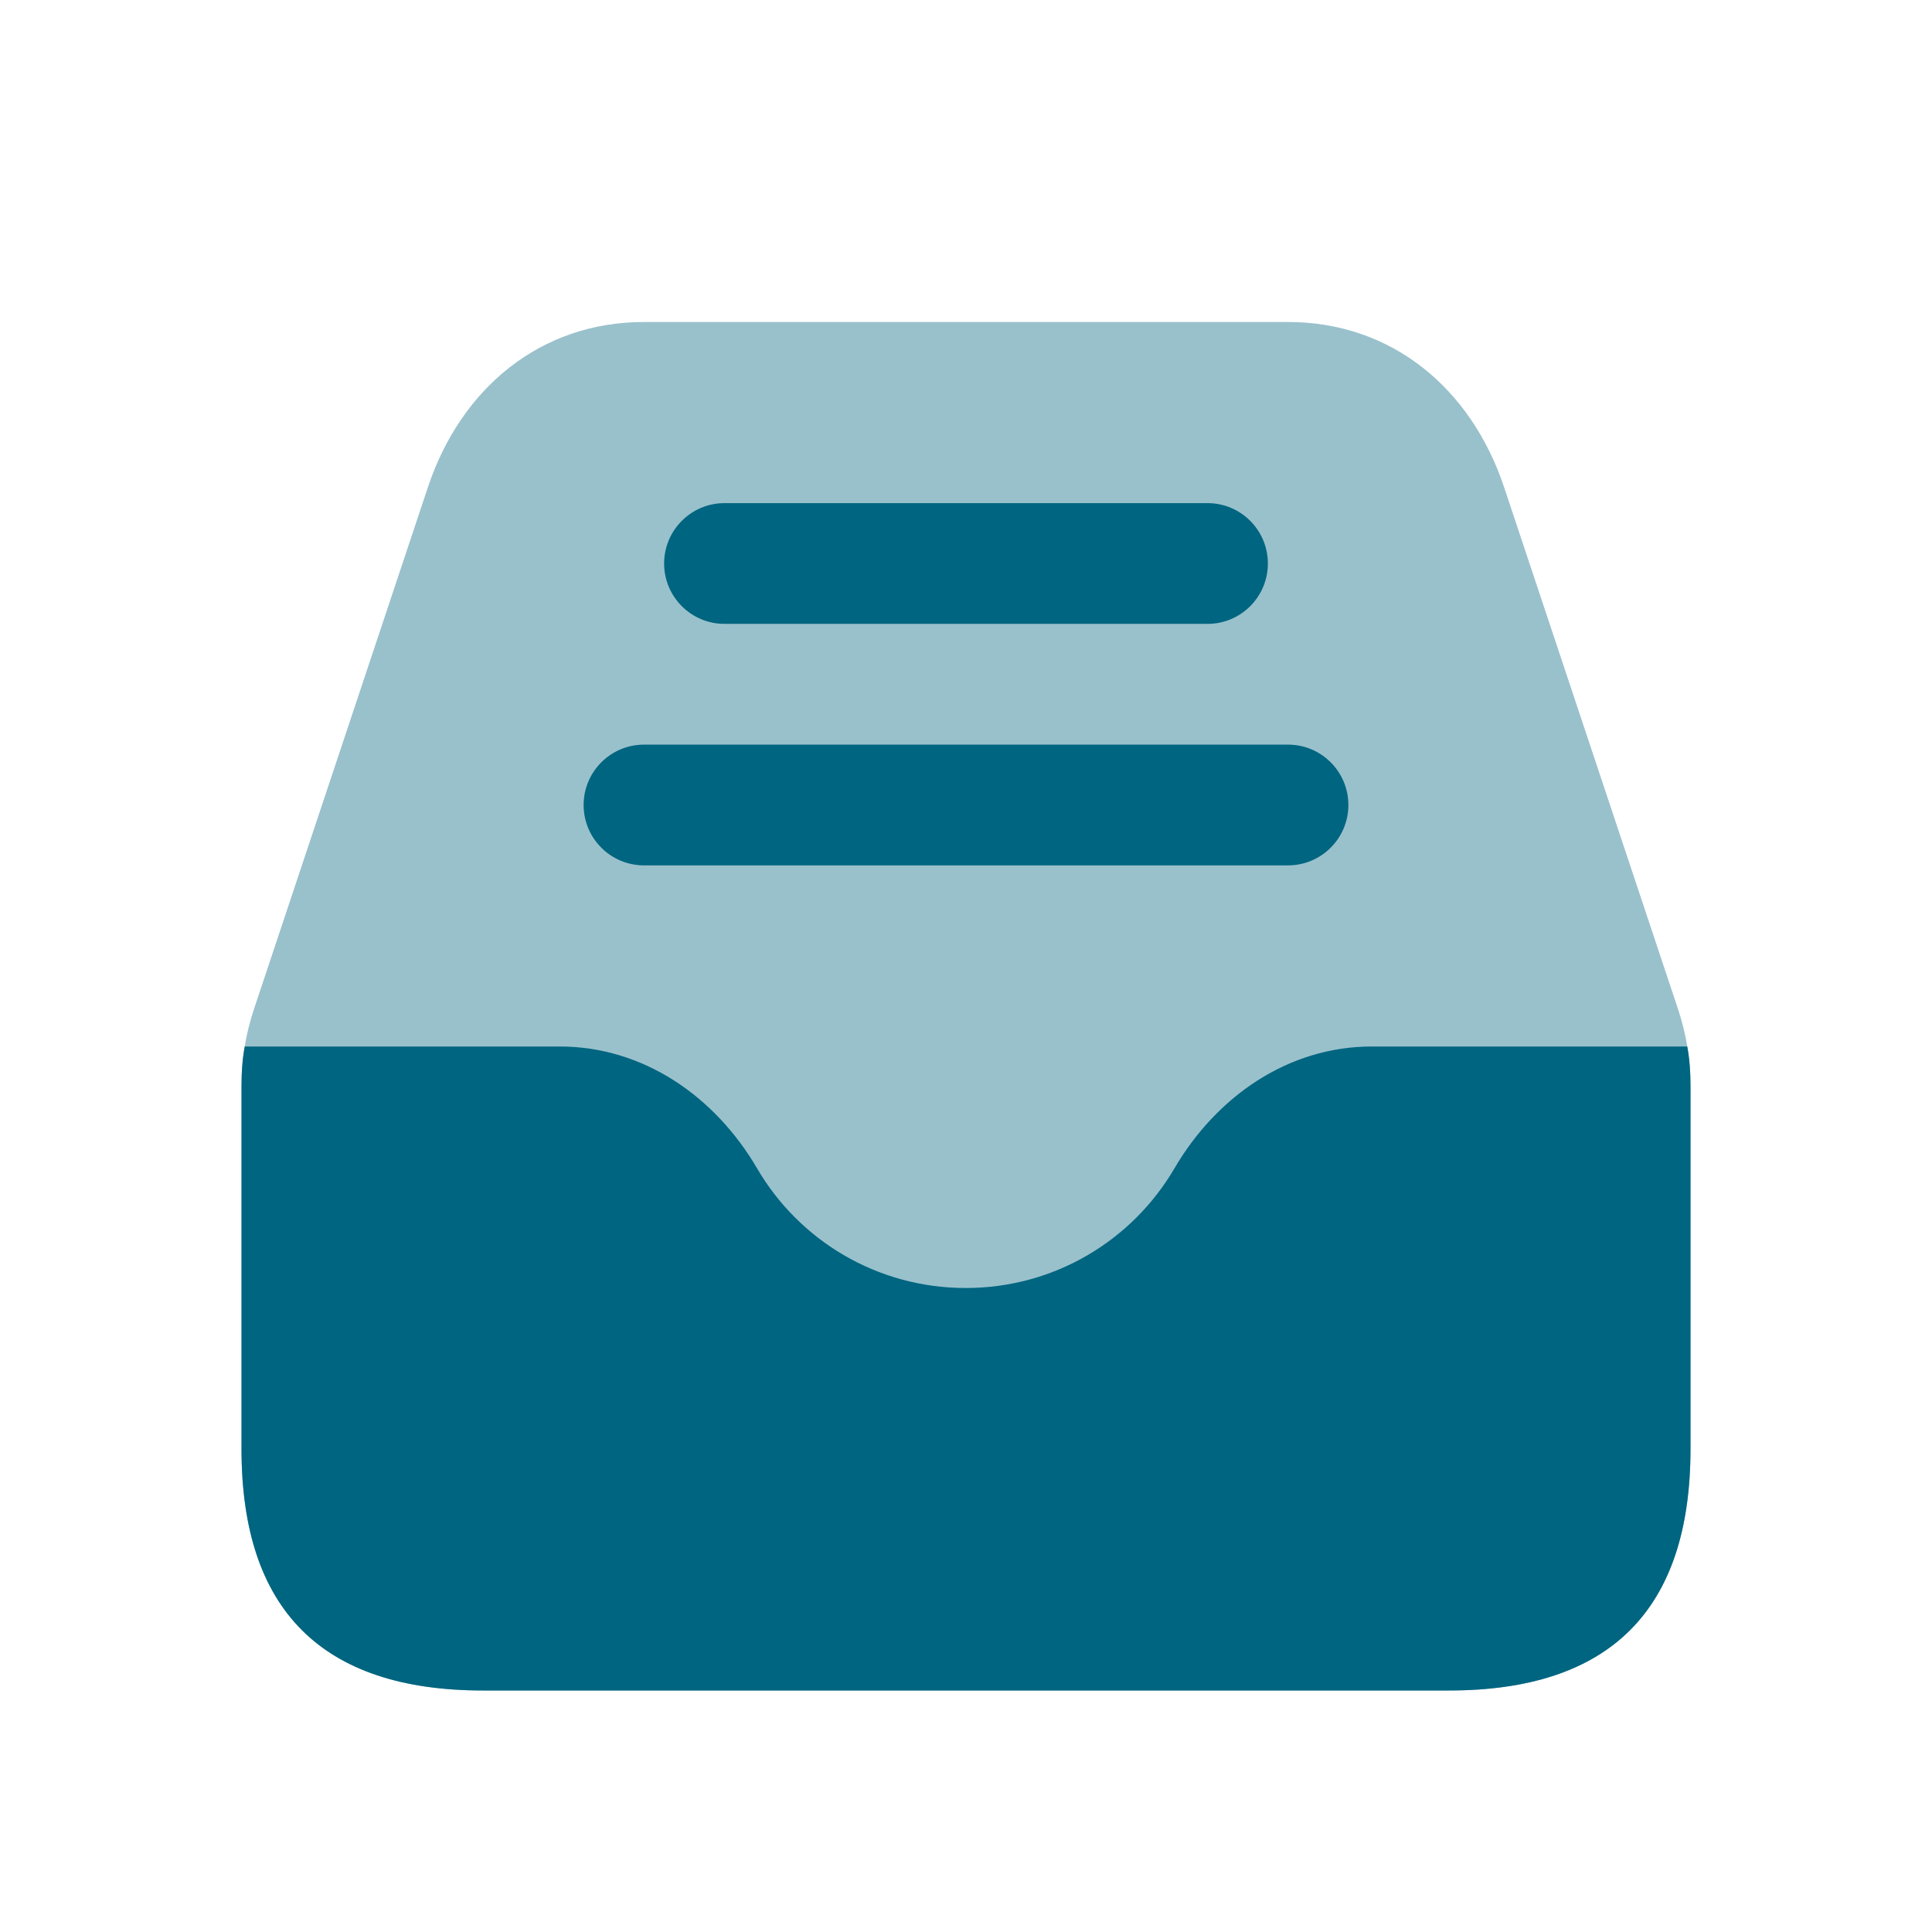 <svg width="24" height="24" viewBox="0 0 24 24" fill="none" xmlns="http://www.w3.org/2000/svg">
<path d="M3.037 13H6.952C7.991 13 8.882 13.619 9.406 14.516C9.926 15.405 10.89 16 11.997 16C13.104 16 14.068 15.404 14.588 14.516C15.113 13.619 16.003 13 17.042 13H20.957H20.96C20.99 13.16 21 13.32 21 13.49V18C21 20 20 21 18 21H6C4 21 3 20 3 18V13.49C3 13.32 3.01 13.16 3.04 13H3.037Z" fill="#006580"/>
<path opacity="0.4" d="M16 4H8C6.709 4 5.725 4.826 5.316 6.051L3.154 12.538C3.052 12.844 3 13.164 3 13.487V18C3 20 4 21 6 21H18C20 21 21 20 21 18V13.487C21 13.165 20.948 12.844 20.846 12.538L18.684 6.051C18.275 4.826 17.291 4 16 4Z" fill="#006580"/>
<path d="M16 10.75H8C7.586 10.75 7.25 10.414 7.25 10C7.25 9.586 7.586 9.25 8 9.25H16C16.414 9.25 16.75 9.586 16.75 10C16.75 10.414 16.414 10.75 16 10.75ZM15.75 7C15.75 6.586 15.414 6.25 15 6.25H9C8.586 6.25 8.25 6.586 8.25 7C8.25 7.414 8.586 7.75 9 7.75H15C15.414 7.75 15.75 7.414 15.75 7Z" fill="#006580"/>
</svg>
